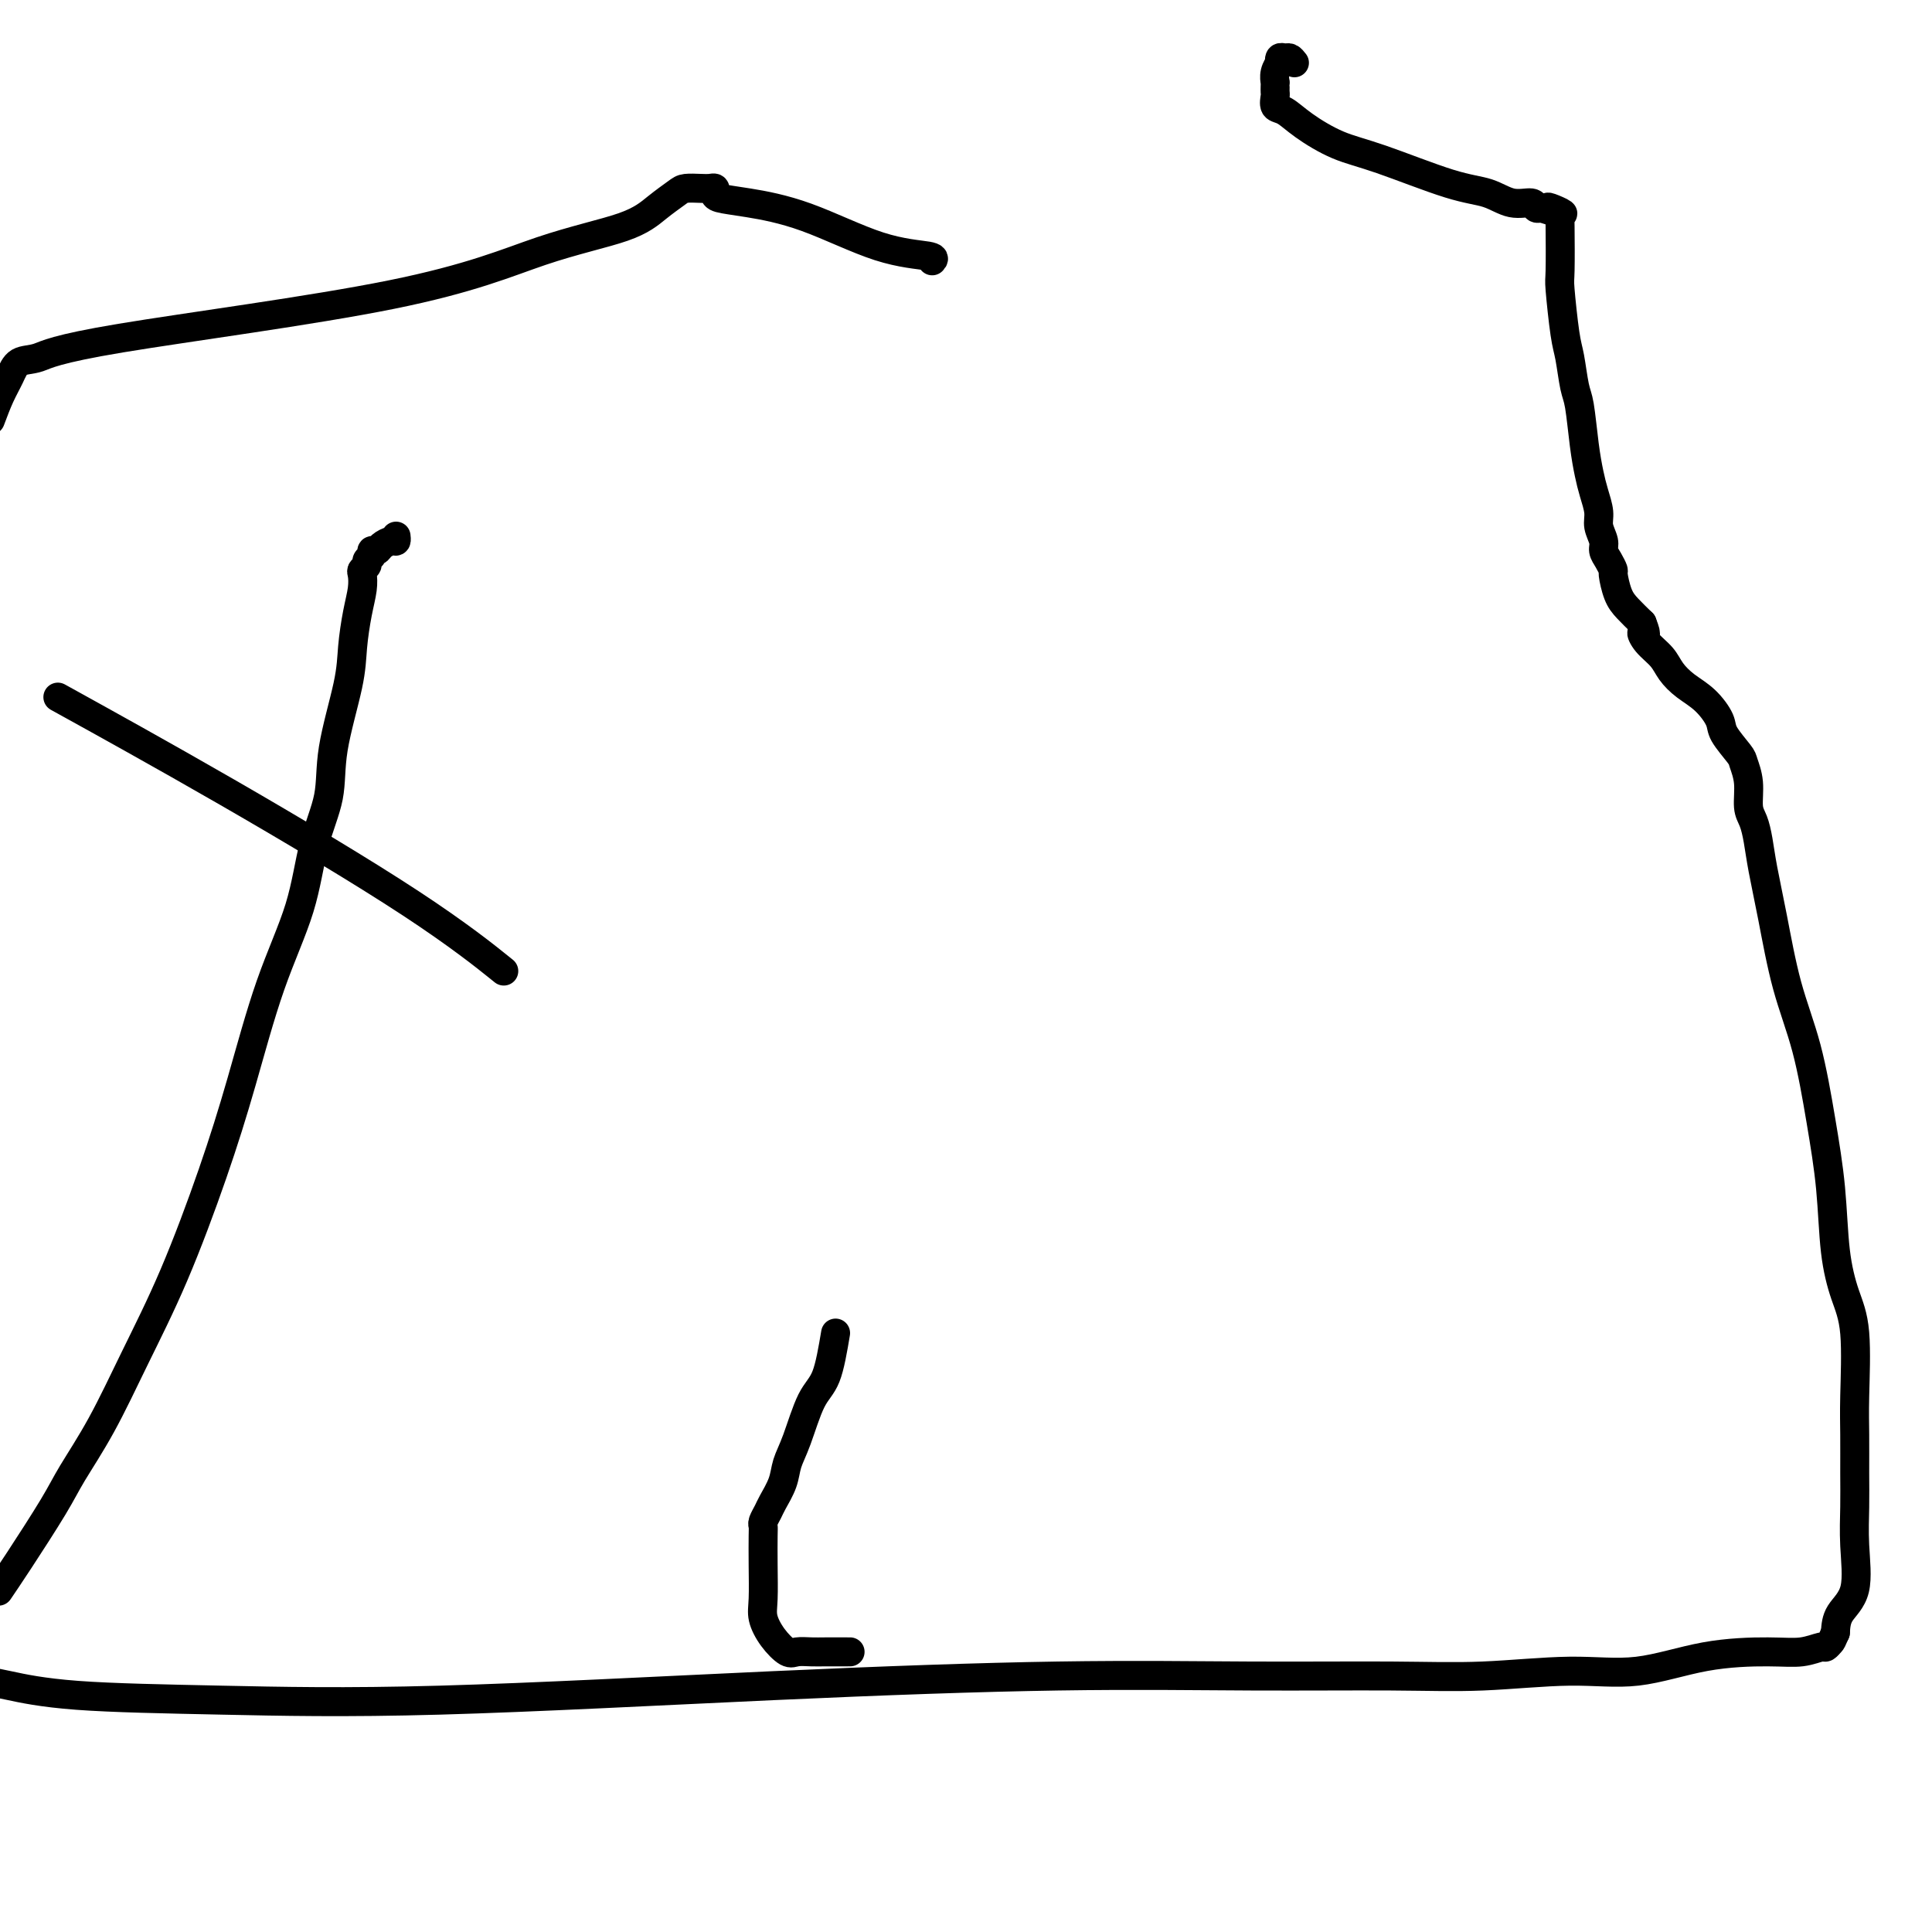 <svg viewBox='0 0 400 400' version='1.1' xmlns='http://www.w3.org/2000/svg' xmlns:xlink='http://www.w3.org/1999/xlink'><g fill='none' stroke='#000000' stroke-width='6' stroke-linecap='round' stroke-linejoin='round'><path d='M268,13c-0.339,-0.432 -0.678,-0.863 -1,-1c-0.322,-0.137 -0.626,0.021 -1,0c-0.374,-0.021 -0.818,-0.222 -1,0c-0.182,0.222 -0.101,0.868 0,1c0.101,0.132 0.223,-0.249 0,0c-0.223,0.249 -0.792,1.128 -1,2c-0.208,0.872 -0.055,1.738 0,2c0.055,0.262 0.014,-0.080 0,0c-0.014,0.080 0.001,0.584 0,1c-0.001,0.416 -0.019,0.746 0,1c0.019,0.254 0.074,0.431 0,1c-0.074,0.569 -0.279,1.528 0,2c0.279,0.472 1.041,0.455 2,1c0.959,0.545 2.114,1.650 4,3c1.886,1.350 4.503,2.944 7,4c2.497,1.056 4.876,1.574 9,3c4.124,1.426 9.994,3.759 14,5c4.006,1.241 6.148,1.391 8,2c1.852,0.609 3.414,1.679 5,2c1.586,0.321 3.196,-0.106 4,0c0.804,0.106 0.801,0.745 1,1c0.199,0.255 0.599,0.128 1,0'/><path d='M319,43c7.968,2.569 3.389,0.491 2,0c-1.389,-0.491 0.412,0.603 1,1c0.588,0.397 -0.038,0.096 0,0c0.038,-0.096 0.742,0.012 1,0c0.258,-0.012 0.072,-0.145 0,0c-0.072,0.145 -0.030,0.566 0,3c0.030,2.434 0.050,6.879 0,9c-0.050,2.121 -0.168,1.918 0,4c0.168,2.082 0.622,6.450 1,9c0.378,2.550 0.679,3.284 1,5c0.321,1.716 0.663,4.415 1,6c0.337,1.585 0.669,2.055 1,4c0.331,1.945 0.662,5.363 1,8c0.338,2.637 0.683,4.492 1,6c0.317,1.508 0.606,2.669 1,4c0.394,1.331 0.893,2.831 1,4c0.107,1.169 -0.178,2.005 0,3c0.178,0.995 0.817,2.148 1,3c0.183,0.852 -0.092,1.404 0,2c0.092,0.596 0.552,1.237 1,2c0.448,0.763 0.885,1.649 1,2c0.115,0.351 -0.093,0.166 0,1c0.093,0.834 0.487,2.686 1,4c0.513,1.314 1.147,2.090 2,3c0.853,0.910 1.927,1.955 3,3'/><path d='M340,129c1.374,3.464 0.310,2.125 0,2c-0.310,-0.125 0.136,0.965 1,2c0.864,1.035 2.148,2.013 3,3c0.852,0.987 1.273,1.981 2,3c0.727,1.019 1.761,2.063 3,3c1.239,0.937 2.685,1.769 4,3c1.315,1.231 2.500,2.862 3,4c0.500,1.138 0.315,1.782 1,3c0.685,1.218 2.239,3.011 3,4c0.761,0.989 0.729,1.176 1,2c0.271,0.824 0.845,2.285 1,4c0.155,1.715 -0.111,3.683 0,5c0.111,1.317 0.598,1.982 1,3c0.402,1.018 0.719,2.389 1,4c0.281,1.611 0.526,3.460 1,6c0.474,2.540 1.178,5.769 2,10c0.822,4.231 1.764,9.465 3,14c1.236,4.535 2.768,8.371 4,13c1.232,4.629 2.166,10.050 3,15c0.834,4.950 1.568,9.428 2,14c0.432,4.572 0.561,9.237 1,13c0.439,3.763 1.189,6.623 2,9c0.811,2.377 1.681,4.272 2,8c0.319,3.728 0.085,9.291 0,13c-0.085,3.709 -0.020,5.566 0,8c0.020,2.434 -0.005,5.445 0,8c0.005,2.555 0.040,4.654 0,7c-0.040,2.346 -0.155,4.938 0,8c0.155,3.062 0.580,6.594 0,9c-0.580,2.406 -2.166,3.688 -3,5c-0.834,1.312 -0.917,2.656 -1,4'/><path d='M380,338c-0.788,1.780 -0.760,1.731 -1,2c-0.240,0.269 -0.750,0.857 -1,1c-0.250,0.143 -0.242,-0.160 -1,0c-0.758,0.160 -2.283,0.784 -4,1c-1.717,0.216 -3.628,0.023 -7,0c-3.372,-0.023 -8.207,0.123 -13,1c-4.793,0.877 -9.546,2.484 -14,3c-4.454,0.516 -8.609,-0.059 -14,0c-5.391,0.059 -12.019,0.752 -18,1c-5.981,0.248 -11.317,0.049 -19,0c-7.683,-0.049 -17.714,0.050 -29,0c-11.286,-0.050 -23.826,-0.250 -40,0c-16.174,0.250 -35.981,0.950 -59,2c-23.019,1.050 -49.248,2.450 -69,3c-19.752,0.550 -33.026,0.251 -45,0c-11.974,-0.251 -22.647,-0.452 -30,-1c-7.353,-0.548 -11.387,-1.442 -14,-2c-2.613,-0.558 -3.807,-0.779 -5,-1'/><path d='M0,329c-0.263,0.387 -0.526,0.774 0,0c0.526,-0.774 1.842,-2.709 4,-6c2.158,-3.291 5.158,-7.936 7,-11c1.842,-3.064 2.525,-4.545 4,-7c1.475,-2.455 3.740,-5.885 6,-10c2.260,-4.115 4.514,-8.915 7,-14c2.486,-5.085 5.205,-10.455 8,-17c2.795,-6.545 5.668,-14.267 8,-21c2.332,-6.733 4.124,-12.479 6,-19c1.876,-6.521 3.834,-13.819 6,-20c2.166,-6.181 4.538,-11.246 6,-16c1.462,-4.754 2.013,-9.196 3,-13c0.987,-3.804 2.411,-6.971 3,-10c0.589,-3.029 0.344,-5.920 1,-10c0.656,-4.080 2.215,-9.349 3,-13c0.785,-3.651 0.798,-5.685 1,-8c0.202,-2.315 0.594,-4.910 1,-7c0.406,-2.090 0.826,-3.673 1,-5c0.174,-1.327 0.103,-2.397 0,-3c-0.103,-0.603 -0.239,-0.740 0,-1c0.239,-0.260 0.852,-0.643 1,-1c0.148,-0.357 -0.169,-0.687 0,-1c0.169,-0.313 0.822,-0.610 1,-1c0.178,-0.390 -0.120,-0.874 0,-1c0.120,-0.126 0.659,0.106 1,0c0.341,-0.106 0.484,-0.551 1,-1c0.516,-0.449 1.406,-0.904 2,-1c0.594,-0.096 0.891,0.166 1,0c0.109,-0.166 0.031,-0.762 0,-1c-0.031,-0.238 -0.016,-0.119 0,0'/><path d='M193,54c0.340,-0.356 0.680,-0.711 -1,-1c-1.680,-0.289 -5.378,-0.511 -10,-2c-4.622,-1.489 -10.166,-4.245 -15,-6c-4.834,-1.755 -8.958,-2.509 -12,-3c-3.042,-0.491 -5.002,-0.720 -6,-1c-0.998,-0.280 -1.034,-0.611 -1,-1c0.034,-0.389 0.138,-0.835 0,-1c-0.138,-0.165 -0.518,-0.050 -1,0c-0.482,0.050 -1.068,0.036 -2,0c-0.932,-0.036 -2.212,-0.092 -3,0c-0.788,0.092 -1.084,0.334 -2,1c-0.916,0.666 -2.453,1.756 -4,3c-1.547,1.244 -3.106,2.642 -7,4c-3.894,1.358 -10.125,2.677 -17,5c-6.875,2.323 -14.394,5.650 -31,9c-16.606,3.350 -42.298,6.723 -56,9c-13.702,2.277 -15.415,3.458 -17,4c-1.585,0.542 -3.043,0.444 -4,1c-0.957,0.556 -1.411,1.765 -2,3c-0.589,1.235 -1.311,2.496 -2,4c-0.689,1.504 -1.344,3.252 -2,5'/><path d='M15,146c-2.616,-1.445 -5.231,-2.890 0,0c5.231,2.890 18.309,10.115 32,18c13.691,7.885 27.994,16.431 38,23c10.006,6.569 15.716,11.163 18,13c2.284,1.837 1.142,0.919 0,0'/><path d='M173,276c-0.581,3.446 -1.163,6.893 -2,9c-0.837,2.107 -1.930,2.876 -3,5c-1.070,2.124 -2.118,5.604 -3,8c-0.882,2.396 -1.599,3.706 -2,5c-0.401,1.294 -0.486,2.570 -1,4c-0.514,1.430 -1.458,3.013 -2,4c-0.542,0.987 -0.681,1.377 -1,2c-0.319,0.623 -0.817,1.479 -1,2c-0.183,0.521 -0.050,0.708 0,1c0.050,0.292 0.018,0.689 0,2c-0.018,1.311 -0.023,3.536 0,6c0.023,2.464 0.074,5.168 0,7c-0.074,1.832 -0.273,2.792 0,4c0.273,1.208 1.019,2.663 2,4c0.981,1.337 2.196,2.554 3,3c0.804,0.446 1.196,0.119 2,0c0.804,-0.119 2.019,-0.032 3,0c0.981,0.032 1.727,0.009 3,0c1.273,-0.009 3.074,-0.002 4,0c0.926,0.002 0.979,0.001 1,0c0.021,-0.001 0.011,-0.000 0,0'/></g>
</svg>